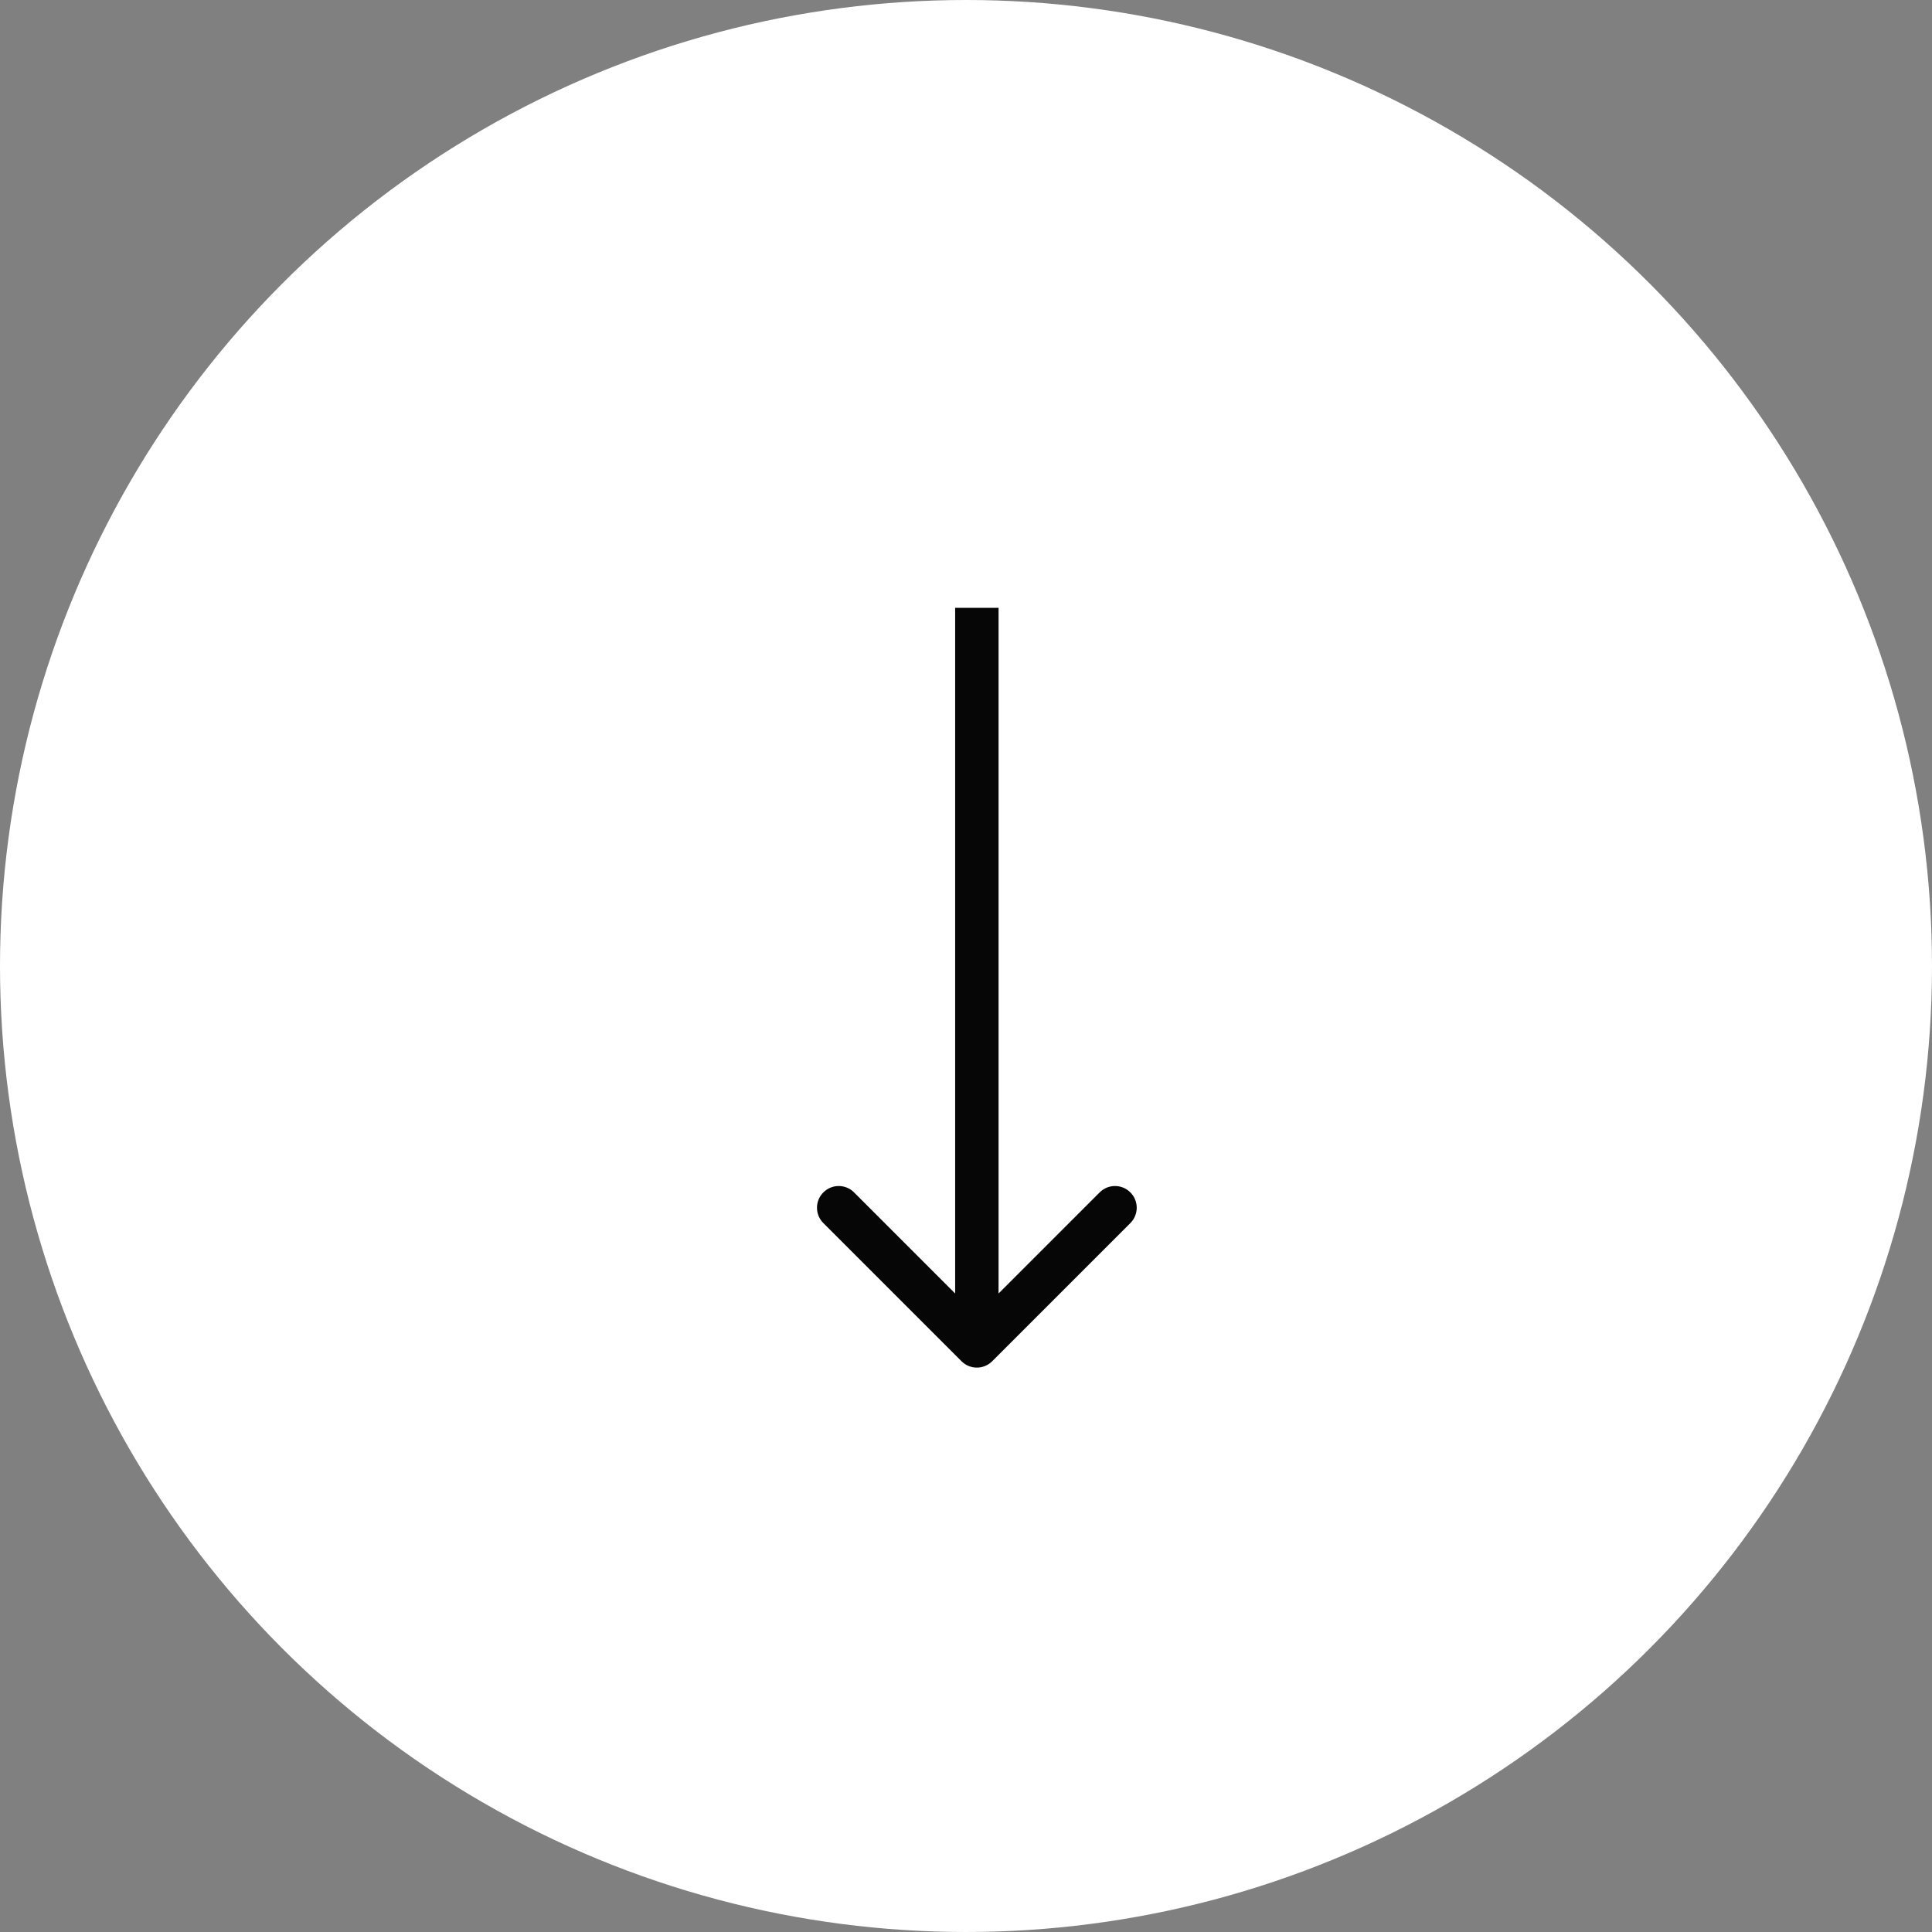 <svg width="89" height="89" viewBox="0 0 89 89" fill="none" xmlns="http://www.w3.org/2000/svg">
<rect x="0" y="0" width="89" height="89" fill="#808080" stroke="none"/>
<circle cx="44.5" cy="44.5" r="44.5" fill="white"/>
<path d="M44.293 62.707C44.683 63.098 45.317 63.098 45.707 62.707L52.071 56.343C52.462 55.953 52.462 55.319 52.071 54.929C51.681 54.538 51.047 54.538 50.657 54.929L45 60.586L39.343 54.929C38.953 54.538 38.319 54.538 37.929 54.929C37.538 55.319 37.538 55.953 37.929 56.343L44.293 62.707ZM44 28V62H46V28H44Z" fill="#060606"/>
</svg>

